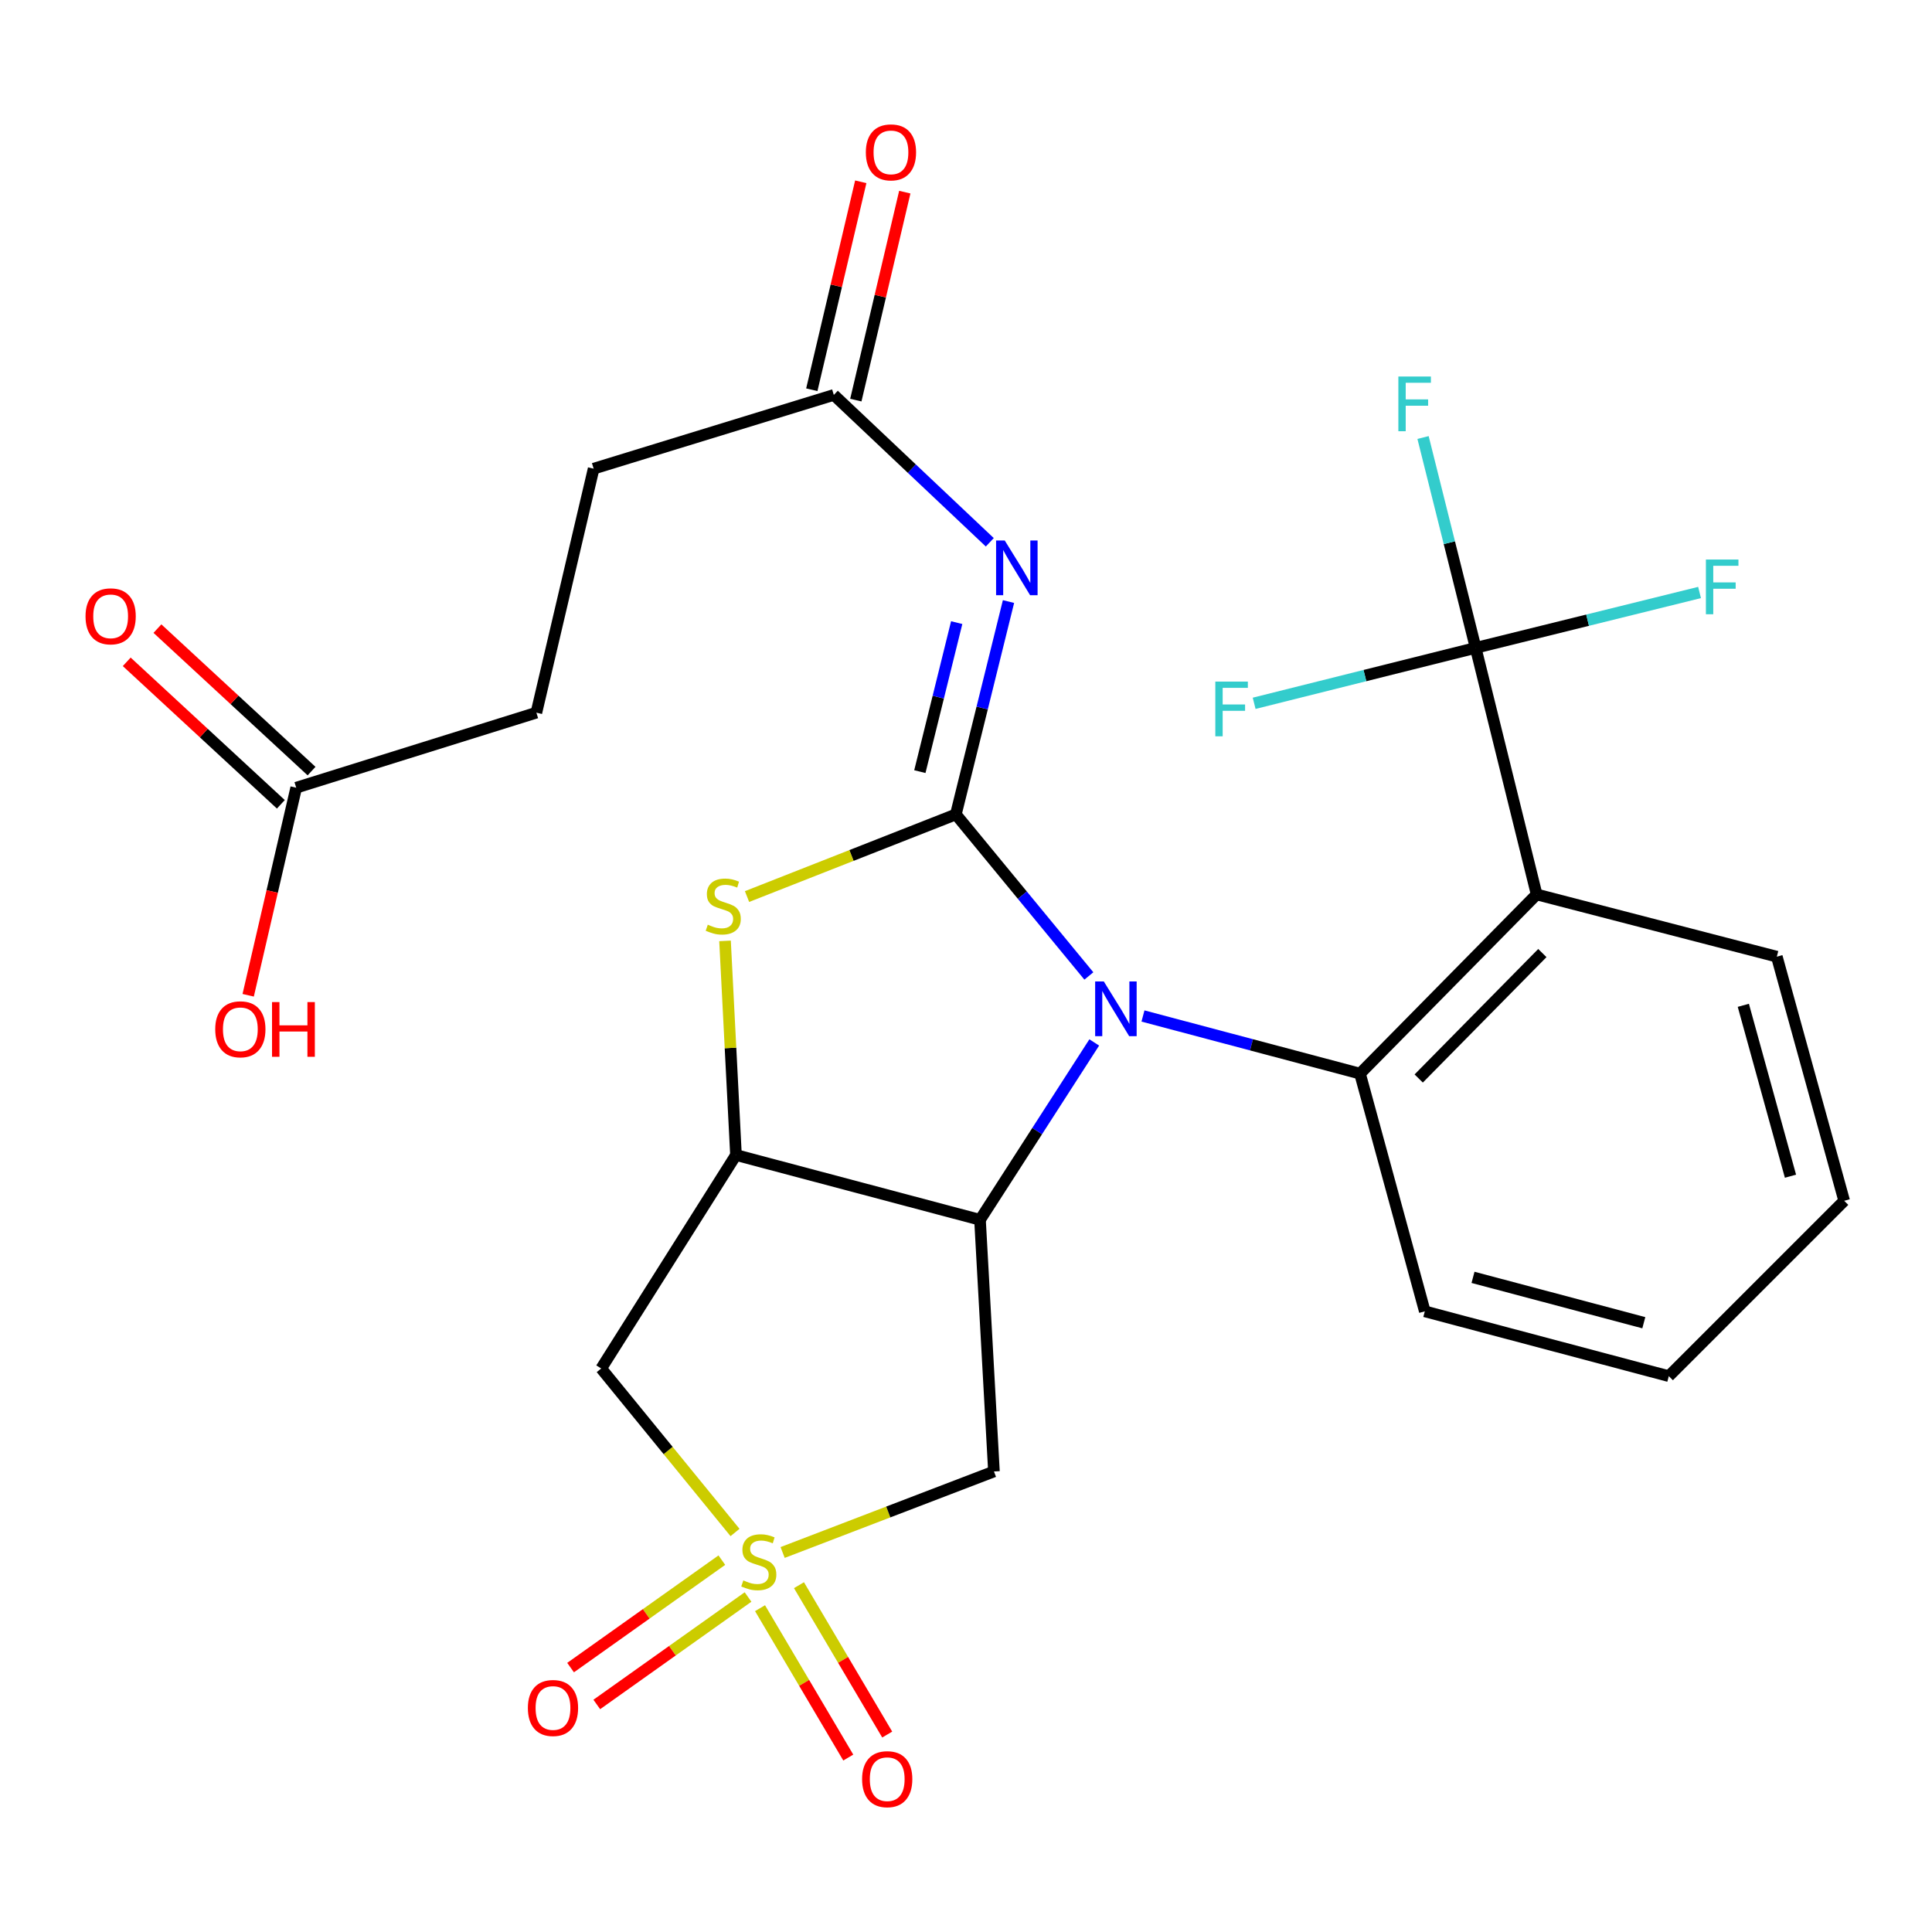 <?xml version='1.0' encoding='iso-8859-1'?>
<svg version='1.1' baseProfile='full'
              xmlns='http://www.w3.org/2000/svg'
                      xmlns:rdkit='http://www.rdkit.org/xml'
                      xmlns:xlink='http://www.w3.org/1999/xlink'
                  xml:space='preserve'
width='1000px' height='1000px' viewBox='0 0 1000 1000'>
<!-- END OF HEADER -->
<rect style='opacity:1.0;fill:#FFFFFF;stroke:none' width='1000' height='1000' x='0' y='0'> </rect>
<path class='bond-0' d='M 494.75,421.535 L 529.172,463.344' style='fill:none;fill-rule:evenodd;stroke:#000000;stroke-width:6px;stroke-linecap:butt;stroke-linejoin:miter;stroke-opacity:1' />
<path class='bond-0' d='M 529.172,463.344 L 563.594,505.153' style='fill:none;fill-rule:evenodd;stroke:#0000FF;stroke-width:6px;stroke-linecap:butt;stroke-linejoin:miter;stroke-opacity:1' />
<path class='bond-4' d='M 494.75,421.535 L 508.374,366.449' style='fill:none;fill-rule:evenodd;stroke:#000000;stroke-width:6px;stroke-linecap:butt;stroke-linejoin:miter;stroke-opacity:1' />
<path class='bond-4' d='M 508.374,366.449 L 521.998,311.363' style='fill:none;fill-rule:evenodd;stroke:#0000FF;stroke-width:6px;stroke-linecap:butt;stroke-linejoin:miter;stroke-opacity:1' />
<path class='bond-4' d='M 476.112,399.389 L 485.649,360.829' style='fill:none;fill-rule:evenodd;stroke:#000000;stroke-width:6px;stroke-linecap:butt;stroke-linejoin:miter;stroke-opacity:1' />
<path class='bond-4' d='M 485.649,360.829 L 495.186,322.268' style='fill:none;fill-rule:evenodd;stroke:#0000FF;stroke-width:6px;stroke-linecap:butt;stroke-linejoin:miter;stroke-opacity:1' />
<path class='bond-5' d='M 494.75,421.535 L 440.706,442.795' style='fill:none;fill-rule:evenodd;stroke:#000000;stroke-width:6px;stroke-linecap:butt;stroke-linejoin:miter;stroke-opacity:1' />
<path class='bond-5' d='M 440.706,442.795 L 386.663,464.055' style='fill:none;fill-rule:evenodd;stroke:#CCCC00;stroke-width:6px;stroke-linecap:butt;stroke-linejoin:miter;stroke-opacity:1' />
<path class='bond-2' d='M 566.38,539.564 L 536.814,585.468' style='fill:none;fill-rule:evenodd;stroke:#0000FF;stroke-width:6px;stroke-linecap:butt;stroke-linejoin:miter;stroke-opacity:1' />
<path class='bond-2' d='M 536.814,585.468 L 507.248,631.373' style='fill:none;fill-rule:evenodd;stroke:#000000;stroke-width:6px;stroke-linecap:butt;stroke-linejoin:miter;stroke-opacity:1' />
<path class='bond-6' d='M 591.6,525.876 L 647.769,540.792' style='fill:none;fill-rule:evenodd;stroke:#0000FF;stroke-width:6px;stroke-linecap:butt;stroke-linejoin:miter;stroke-opacity:1' />
<path class='bond-6' d='M 647.769,540.792 L 703.937,555.709' style='fill:none;fill-rule:evenodd;stroke:#000000;stroke-width:6px;stroke-linecap:butt;stroke-linejoin:miter;stroke-opacity:1' />
<path class='bond-1' d='M 380.445,793.212 L 345.814,750.768' style='fill:none;fill-rule:evenodd;stroke:#CCCC00;stroke-width:6px;stroke-linecap:butt;stroke-linejoin:miter;stroke-opacity:1' />
<path class='bond-1' d='M 345.814,750.768 L 311.183,708.324' style='fill:none;fill-rule:evenodd;stroke:#000000;stroke-width:6px;stroke-linecap:butt;stroke-linejoin:miter;stroke-opacity:1' />
<path class='bond-12' d='M 393.393,832.395 L 416.229,871.051' style='fill:none;fill-rule:evenodd;stroke:#CCCC00;stroke-width:6px;stroke-linecap:butt;stroke-linejoin:miter;stroke-opacity:1' />
<path class='bond-12' d='M 416.229,871.051 L 439.064,909.707' style='fill:none;fill-rule:evenodd;stroke:#FF0000;stroke-width:6px;stroke-linecap:butt;stroke-linejoin:miter;stroke-opacity:1' />
<path class='bond-12' d='M 413.548,820.488 L 436.384,859.145' style='fill:none;fill-rule:evenodd;stroke:#CCCC00;stroke-width:6px;stroke-linecap:butt;stroke-linejoin:miter;stroke-opacity:1' />
<path class='bond-12' d='M 436.384,859.145 L 459.219,897.801' style='fill:none;fill-rule:evenodd;stroke:#FF0000;stroke-width:6px;stroke-linecap:butt;stroke-linejoin:miter;stroke-opacity:1' />
<path class='bond-13' d='M 373.625,807.524 L 334.48,835.333' style='fill:none;fill-rule:evenodd;stroke:#CCCC00;stroke-width:6px;stroke-linecap:butt;stroke-linejoin:miter;stroke-opacity:1' />
<path class='bond-13' d='M 334.48,835.333 L 295.335,863.142' style='fill:none;fill-rule:evenodd;stroke:#FF0000;stroke-width:6px;stroke-linecap:butt;stroke-linejoin:miter;stroke-opacity:1' />
<path class='bond-13' d='M 387.183,826.607 L 348.038,854.417' style='fill:none;fill-rule:evenodd;stroke:#CCCC00;stroke-width:6px;stroke-linecap:butt;stroke-linejoin:miter;stroke-opacity:1' />
<path class='bond-13' d='M 348.038,854.417 L 308.893,882.226' style='fill:none;fill-rule:evenodd;stroke:#FF0000;stroke-width:6px;stroke-linecap:butt;stroke-linejoin:miter;stroke-opacity:1' />
<path class='bond-28' d='M 405.089,803.564 L 459.777,782.598' style='fill:none;fill-rule:evenodd;stroke:#CCCC00;stroke-width:6px;stroke-linecap:butt;stroke-linejoin:miter;stroke-opacity:1' />
<path class='bond-28' d='M 459.777,782.598 L 514.465,761.632' style='fill:none;fill-rule:evenodd;stroke:#000000;stroke-width:6px;stroke-linecap:butt;stroke-linejoin:miter;stroke-opacity:1' />
<path class='bond-8' d='M 507.248,631.373 L 514.465,761.632' style='fill:none;fill-rule:evenodd;stroke:#000000;stroke-width:6px;stroke-linecap:butt;stroke-linejoin:miter;stroke-opacity:1' />
<path class='bond-27' d='M 507.248,631.373 L 380.942,597.833' style='fill:none;fill-rule:evenodd;stroke:#000000;stroke-width:6px;stroke-linecap:butt;stroke-linejoin:miter;stroke-opacity:1' />
<path class='bond-3' d='M 380.942,597.833 L 378.108,542.42' style='fill:none;fill-rule:evenodd;stroke:#000000;stroke-width:6px;stroke-linecap:butt;stroke-linejoin:miter;stroke-opacity:1' />
<path class='bond-3' d='M 378.108,542.42 L 375.274,487.007' style='fill:none;fill-rule:evenodd;stroke:#CCCC00;stroke-width:6px;stroke-linecap:butt;stroke-linejoin:miter;stroke-opacity:1' />
<path class='bond-9' d='M 380.942,597.833 L 311.183,708.324' style='fill:none;fill-rule:evenodd;stroke:#000000;stroke-width:6px;stroke-linecap:butt;stroke-linejoin:miter;stroke-opacity:1' />
<path class='bond-11' d='M 512.315,280.691 L 471.949,242.553' style='fill:none;fill-rule:evenodd;stroke:#0000FF;stroke-width:6px;stroke-linecap:butt;stroke-linejoin:miter;stroke-opacity:1' />
<path class='bond-11' d='M 471.949,242.553 L 431.584,204.415' style='fill:none;fill-rule:evenodd;stroke:#000000;stroke-width:6px;stroke-linecap:butt;stroke-linejoin:miter;stroke-opacity:1' />
<path class='bond-7' d='M 703.937,555.709 L 795.363,462.957' style='fill:none;fill-rule:evenodd;stroke:#000000;stroke-width:6px;stroke-linecap:butt;stroke-linejoin:miter;stroke-opacity:1' />
<path class='bond-7' d='M 734.322,558.229 L 798.321,493.303' style='fill:none;fill-rule:evenodd;stroke:#000000;stroke-width:6px;stroke-linecap:butt;stroke-linejoin:miter;stroke-opacity:1' />
<path class='bond-23' d='M 703.937,555.709 L 737.477,678.75' style='fill:none;fill-rule:evenodd;stroke:#000000;stroke-width:6px;stroke-linecap:butt;stroke-linejoin:miter;stroke-opacity:1' />
<path class='bond-10' d='M 795.363,462.957 L 763.799,335.337' style='fill:none;fill-rule:evenodd;stroke:#000000;stroke-width:6px;stroke-linecap:butt;stroke-linejoin:miter;stroke-opacity:1' />
<path class='bond-22' d='M 795.363,462.957 L 919.679,495.17' style='fill:none;fill-rule:evenodd;stroke:#000000;stroke-width:6px;stroke-linecap:butt;stroke-linejoin:miter;stroke-opacity:1' />
<path class='bond-17' d='M 763.799,335.337 L 821.743,321.004' style='fill:none;fill-rule:evenodd;stroke:#000000;stroke-width:6px;stroke-linecap:butt;stroke-linejoin:miter;stroke-opacity:1' />
<path class='bond-17' d='M 821.743,321.004 L 879.687,306.67' style='fill:none;fill-rule:evenodd;stroke:#33CCCC;stroke-width:6px;stroke-linecap:butt;stroke-linejoin:miter;stroke-opacity:1' />
<path class='bond-18' d='M 763.799,335.337 L 750.183,280.898' style='fill:none;fill-rule:evenodd;stroke:#000000;stroke-width:6px;stroke-linecap:butt;stroke-linejoin:miter;stroke-opacity:1' />
<path class='bond-18' d='M 750.183,280.898 L 736.566,226.459' style='fill:none;fill-rule:evenodd;stroke:#33CCCC;stroke-width:6px;stroke-linecap:butt;stroke-linejoin:miter;stroke-opacity:1' />
<path class='bond-19' d='M 763.799,335.337 L 706.471,349.684' style='fill:none;fill-rule:evenodd;stroke:#000000;stroke-width:6px;stroke-linecap:butt;stroke-linejoin:miter;stroke-opacity:1' />
<path class='bond-19' d='M 706.471,349.684 L 649.144,364.031' style='fill:none;fill-rule:evenodd;stroke:#33CCCC;stroke-width:6px;stroke-linecap:butt;stroke-linejoin:miter;stroke-opacity:1' />
<path class='bond-15' d='M 442.977,207.097 L 455.647,153.276' style='fill:none;fill-rule:evenodd;stroke:#000000;stroke-width:6px;stroke-linecap:butt;stroke-linejoin:miter;stroke-opacity:1' />
<path class='bond-15' d='M 455.647,153.276 L 468.317,99.454' style='fill:none;fill-rule:evenodd;stroke:#FF0000;stroke-width:6px;stroke-linecap:butt;stroke-linejoin:miter;stroke-opacity:1' />
<path class='bond-15' d='M 420.191,201.733 L 432.86,147.912' style='fill:none;fill-rule:evenodd;stroke:#000000;stroke-width:6px;stroke-linecap:butt;stroke-linejoin:miter;stroke-opacity:1' />
<path class='bond-15' d='M 432.86,147.912 L 445.53,94.09' style='fill:none;fill-rule:evenodd;stroke:#FF0000;stroke-width:6px;stroke-linecap:butt;stroke-linejoin:miter;stroke-opacity:1' />
<path class='bond-20' d='M 431.584,204.415 L 307.268,242.585' style='fill:none;fill-rule:evenodd;stroke:#000000;stroke-width:6px;stroke-linecap:butt;stroke-linejoin:miter;stroke-opacity:1' />
<path class='bond-14' d='M 153.314,407.711 L 277.629,368.878' style='fill:none;fill-rule:evenodd;stroke:#000000;stroke-width:6px;stroke-linecap:butt;stroke-linejoin:miter;stroke-opacity:1' />
<path class='bond-16' d='M 161.259,399.116 L 121.372,362.243' style='fill:none;fill-rule:evenodd;stroke:#000000;stroke-width:6px;stroke-linecap:butt;stroke-linejoin:miter;stroke-opacity:1' />
<path class='bond-16' d='M 121.372,362.243 L 81.486,325.371' style='fill:none;fill-rule:evenodd;stroke:#FF0000;stroke-width:6px;stroke-linecap:butt;stroke-linejoin:miter;stroke-opacity:1' />
<path class='bond-16' d='M 145.368,416.306 L 105.482,379.433' style='fill:none;fill-rule:evenodd;stroke:#000000;stroke-width:6px;stroke-linecap:butt;stroke-linejoin:miter;stroke-opacity:1' />
<path class='bond-16' d='M 105.482,379.433 L 65.595,342.56' style='fill:none;fill-rule:evenodd;stroke:#FF0000;stroke-width:6px;stroke-linecap:butt;stroke-linejoin:miter;stroke-opacity:1' />
<path class='bond-24' d='M 153.314,407.711 L 140.886,461.431' style='fill:none;fill-rule:evenodd;stroke:#000000;stroke-width:6px;stroke-linecap:butt;stroke-linejoin:miter;stroke-opacity:1' />
<path class='bond-24' d='M 140.886,461.431 L 128.458,515.15' style='fill:none;fill-rule:evenodd;stroke:#FF0000;stroke-width:6px;stroke-linecap:butt;stroke-linejoin:miter;stroke-opacity:1' />
<path class='bond-21' d='M 307.268,242.585 L 277.629,368.878' style='fill:none;fill-rule:evenodd;stroke:#000000;stroke-width:6px;stroke-linecap:butt;stroke-linejoin:miter;stroke-opacity:1' />
<path class='bond-29' d='M 919.679,495.17 L 954.545,621.528' style='fill:none;fill-rule:evenodd;stroke:#000000;stroke-width:6px;stroke-linecap:butt;stroke-linejoin:miter;stroke-opacity:1' />
<path class='bond-29' d='M 902.343,520.351 L 926.75,608.801' style='fill:none;fill-rule:evenodd;stroke:#000000;stroke-width:6px;stroke-linecap:butt;stroke-linejoin:miter;stroke-opacity:1' />
<path class='bond-26' d='M 737.477,678.75 L 863.77,712.291' style='fill:none;fill-rule:evenodd;stroke:#000000;stroke-width:6px;stroke-linecap:butt;stroke-linejoin:miter;stroke-opacity:1' />
<path class='bond-26' d='M 762.43,661.156 L 850.834,684.635' style='fill:none;fill-rule:evenodd;stroke:#000000;stroke-width:6px;stroke-linecap:butt;stroke-linejoin:miter;stroke-opacity:1' />
<path class='bond-25' d='M 954.545,621.528 L 863.77,712.291' style='fill:none;fill-rule:evenodd;stroke:#000000;stroke-width:6px;stroke-linecap:butt;stroke-linejoin:miter;stroke-opacity:1' />
<path  class='atom-1' d='M 571.332 507.996
L 580.612 522.996
Q 581.532 524.476, 583.012 527.156
Q 584.492 529.836, 584.572 529.996
L 584.572 507.996
L 588.332 507.996
L 588.332 536.316
L 584.452 536.316
L 574.492 519.916
Q 573.332 517.996, 572.092 515.796
Q 570.892 513.596, 570.532 512.916
L 570.532 536.316
L 566.852 536.316
L 566.852 507.996
L 571.332 507.996
' fill='#0000FF'/>
<path  class='atom-2' d='M 384.751 818.014
Q 385.071 818.134, 386.391 818.694
Q 387.711 819.254, 389.151 819.614
Q 390.631 819.934, 392.071 819.934
Q 394.751 819.934, 396.311 818.654
Q 397.871 817.334, 397.871 815.054
Q 397.871 813.494, 397.071 812.534
Q 396.311 811.574, 395.111 811.054
Q 393.911 810.534, 391.911 809.934
Q 389.391 809.174, 387.871 808.454
Q 386.391 807.734, 385.311 806.214
Q 384.271 804.694, 384.271 802.134
Q 384.271 798.574, 386.671 796.374
Q 389.111 794.174, 393.911 794.174
Q 397.191 794.174, 400.911 795.734
L 399.991 798.814
Q 396.591 797.414, 394.031 797.414
Q 391.271 797.414, 389.751 798.574
Q 388.231 799.694, 388.271 801.654
Q 388.271 803.174, 389.031 804.094
Q 389.831 805.014, 390.951 805.534
Q 392.111 806.054, 394.031 806.654
Q 396.591 807.454, 398.111 808.254
Q 399.631 809.054, 400.711 810.694
Q 401.831 812.294, 401.831 815.054
Q 401.831 818.974, 399.191 821.094
Q 396.591 823.174, 392.231 823.174
Q 389.711 823.174, 387.791 822.614
Q 385.911 822.094, 383.671 821.174
L 384.751 818.014
' fill='#CCCC00'/>
<path  class='atom-5' d='M 520.053 279.756
L 529.333 294.756
Q 530.253 296.236, 531.733 298.916
Q 533.213 301.596, 533.293 301.756
L 533.293 279.756
L 537.053 279.756
L 537.053 308.076
L 533.173 308.076
L 523.213 291.676
Q 522.053 289.756, 520.813 287.556
Q 519.613 285.356, 519.253 284.676
L 519.253 308.076
L 515.573 308.076
L 515.573 279.756
L 520.053 279.756
' fill='#0000FF'/>
<path  class='atom-6' d='M 366.348 478.62
Q 366.668 478.74, 367.988 479.3
Q 369.308 479.86, 370.748 480.22
Q 372.228 480.54, 373.668 480.54
Q 376.348 480.54, 377.908 479.26
Q 379.468 477.94, 379.468 475.66
Q 379.468 474.1, 378.668 473.14
Q 377.908 472.18, 376.708 471.66
Q 375.508 471.14, 373.508 470.54
Q 370.988 469.78, 369.468 469.06
Q 367.988 468.34, 366.908 466.82
Q 365.868 465.3, 365.868 462.74
Q 365.868 459.18, 368.268 456.98
Q 370.708 454.78, 375.508 454.78
Q 378.788 454.78, 382.508 456.34
L 381.588 459.42
Q 378.188 458.02, 375.628 458.02
Q 372.868 458.02, 371.348 459.18
Q 369.828 460.3, 369.868 462.26
Q 369.868 463.78, 370.628 464.7
Q 371.428 465.62, 372.548 466.14
Q 373.708 466.66, 375.628 467.26
Q 378.188 468.06, 379.708 468.86
Q 381.228 469.66, 382.308 471.3
Q 383.428 472.9, 383.428 475.66
Q 383.428 479.58, 380.788 481.7
Q 378.188 483.78, 373.828 483.78
Q 371.308 483.78, 369.388 483.22
Q 367.508 482.7, 365.268 481.78
L 366.348 478.62
' fill='#CCCC00'/>
<path  class='atom-13' d='M 446.22 920.895
Q 446.22 914.095, 449.58 910.295
Q 452.94 906.495, 459.22 906.495
Q 465.5 906.495, 468.86 910.295
Q 472.22 914.095, 472.22 920.895
Q 472.22 927.775, 468.82 931.695
Q 465.42 935.575, 459.22 935.575
Q 452.98 935.575, 449.58 931.695
Q 446.22 927.815, 446.22 920.895
M 459.22 932.375
Q 463.54 932.375, 465.86 929.495
Q 468.22 926.575, 468.22 920.895
Q 468.22 915.335, 465.86 912.535
Q 463.54 909.695, 459.22 909.695
Q 454.9 909.695, 452.54 912.495
Q 450.22 915.295, 450.22 920.895
Q 450.22 926.615, 452.54 929.495
Q 454.9 932.375, 459.22 932.375
' fill='#FF0000'/>
<path  class='atom-14' d='M 273.226 884.051
Q 273.226 877.251, 276.586 873.451
Q 279.946 869.651, 286.226 869.651
Q 292.506 869.651, 295.866 873.451
Q 299.226 877.251, 299.226 884.051
Q 299.226 890.931, 295.826 894.851
Q 292.426 898.731, 286.226 898.731
Q 279.986 898.731, 276.586 894.851
Q 273.226 890.971, 273.226 884.051
M 286.226 895.531
Q 290.546 895.531, 292.866 892.651
Q 295.226 889.731, 295.226 884.051
Q 295.226 878.491, 292.866 875.691
Q 290.546 872.851, 286.226 872.851
Q 281.906 872.851, 279.546 875.651
Q 277.226 878.451, 277.226 884.051
Q 277.226 889.771, 279.546 892.651
Q 281.906 895.531, 286.226 895.531
' fill='#FF0000'/>
<path  class='atom-16' d='M 448.158 78.865
Q 448.158 72.066, 451.518 68.266
Q 454.878 64.466, 461.158 64.466
Q 467.438 64.466, 470.798 68.266
Q 474.158 72.066, 474.158 78.865
Q 474.158 85.746, 470.758 89.665
Q 467.358 93.546, 461.158 93.546
Q 454.918 93.546, 451.518 89.665
Q 448.158 85.785, 448.158 78.865
M 461.158 90.346
Q 465.478 90.346, 467.798 87.466
Q 470.158 84.546, 470.158 78.865
Q 470.158 73.305, 467.798 70.505
Q 465.478 67.665, 461.158 67.665
Q 456.838 67.665, 454.478 70.466
Q 452.158 73.266, 452.158 78.865
Q 452.158 84.585, 454.478 87.466
Q 456.838 90.346, 461.158 90.346
' fill='#FF0000'/>
<path  class='atom-17' d='M 44.271 319.005
Q 44.271 312.205, 47.631 308.405
Q 50.991 304.605, 57.271 304.605
Q 63.551 304.605, 66.911 308.405
Q 70.271 312.205, 70.271 319.005
Q 70.271 325.885, 66.871 329.805
Q 63.471 333.685, 57.271 333.685
Q 51.031 333.685, 47.631 329.805
Q 44.271 325.925, 44.271 319.005
M 57.271 330.485
Q 61.591 330.485, 63.911 327.605
Q 66.271 324.685, 66.271 319.005
Q 66.271 313.445, 63.911 310.645
Q 61.591 307.805, 57.271 307.805
Q 52.951 307.805, 50.591 310.605
Q 48.271 313.405, 48.271 319.005
Q 48.271 324.725, 50.591 327.605
Q 52.951 330.485, 57.271 330.485
' fill='#FF0000'/>
<path  class='atom-18' d='M 882.973 289.614
L 899.813 289.614
L 899.813 292.854
L 886.773 292.854
L 886.773 301.454
L 898.373 301.454
L 898.373 304.734
L 886.773 304.734
L 886.773 317.934
L 882.973 317.934
L 882.973 289.614
' fill='#33CCCC'/>
<path  class='atom-19' d='M 723.79 194.885
L 740.63 194.885
L 740.63 198.125
L 727.59 198.125
L 727.59 206.725
L 739.19 206.725
L 739.19 210.005
L 727.59 210.005
L 727.59 223.205
L 723.79 223.205
L 723.79 194.885
' fill='#33CCCC'/>
<path  class='atom-20' d='M 629.048 352.793
L 645.888 352.793
L 645.888 356.033
L 632.848 356.033
L 632.848 364.633
L 644.448 364.633
L 644.448 367.913
L 632.848 367.913
L 632.848 381.113
L 629.048 381.113
L 629.048 352.793
' fill='#33CCCC'/>
<path  class='atom-25' d='M 111.403 532.757
Q 111.403 525.957, 114.763 522.157
Q 118.123 518.357, 124.403 518.357
Q 130.683 518.357, 134.043 522.157
Q 137.403 525.957, 137.403 532.757
Q 137.403 539.637, 134.003 543.557
Q 130.603 547.437, 124.403 547.437
Q 118.163 547.437, 114.763 543.557
Q 111.403 539.677, 111.403 532.757
M 124.403 544.237
Q 128.723 544.237, 131.043 541.357
Q 133.403 538.437, 133.403 532.757
Q 133.403 527.197, 131.043 524.397
Q 128.723 521.557, 124.403 521.557
Q 120.083 521.557, 117.723 524.357
Q 115.403 527.157, 115.403 532.757
Q 115.403 538.477, 117.723 541.357
Q 120.083 544.237, 124.403 544.237
' fill='#FF0000'/>
<path  class='atom-25' d='M 140.803 518.677
L 144.643 518.677
L 144.643 530.717
L 159.123 530.717
L 159.123 518.677
L 162.963 518.677
L 162.963 546.997
L 159.123 546.997
L 159.123 533.917
L 144.643 533.917
L 144.643 546.997
L 140.803 546.997
L 140.803 518.677
' fill='#FF0000'/>
</svg>
